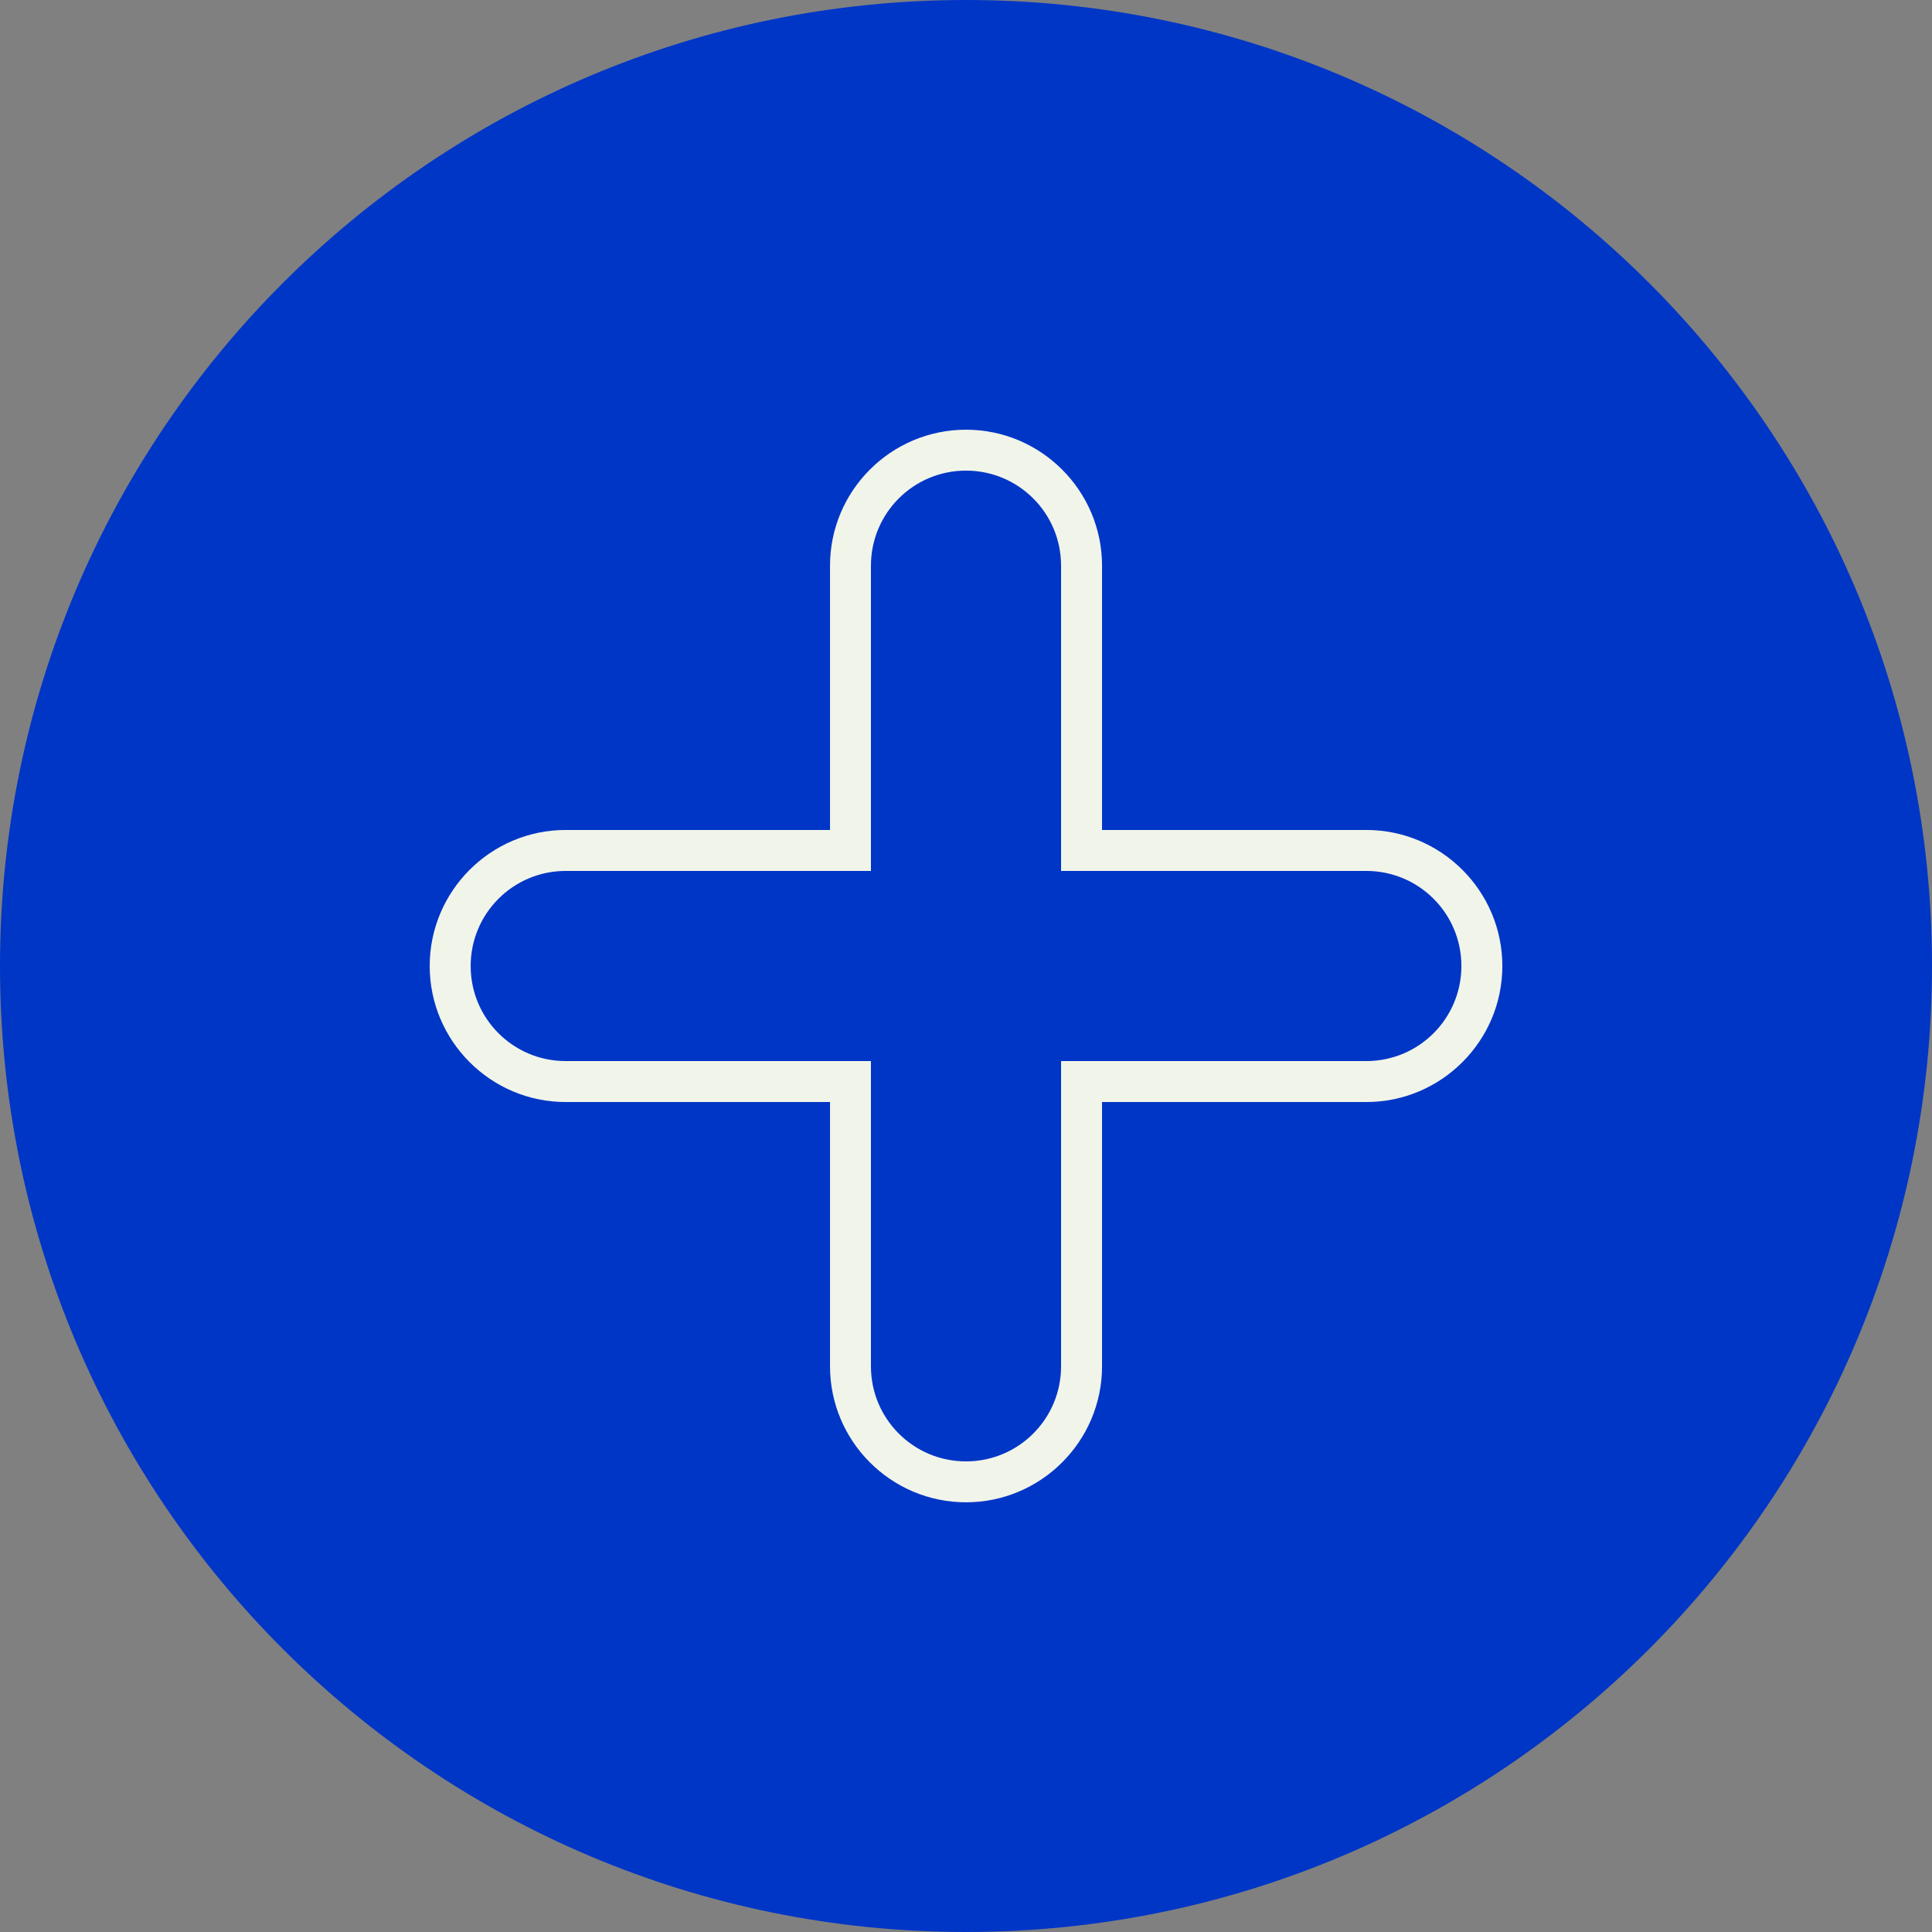 <?xml version="1.0" encoding="UTF-8"?> <svg xmlns="http://www.w3.org/2000/svg" width="39" height="39" viewBox="0 0 39 39" fill="none"><rect x="0" y="0" width="39" height="39" fill="#808080" stroke="none"/><g clip-path="url(#clip0_127_3435)"><path d="M19.5 39C30.27 39 39 30.27 39 19.5C39 8.73 30.27 0 19.5 0C8.73 0 0 8.73 0 19.5C0 30.27 8.73 39 19.5 39Z" fill="#0036C6"></path><path d="M19.5 30.326C17.987 30.326 16.755 29.094 16.755 27.581V22.246H11.419C9.906 22.246 8.674 21.013 8.674 19.5C8.674 17.987 9.906 16.754 11.419 16.754H16.755V11.419C16.755 9.906 17.987 8.674 19.5 8.674C21.013 8.674 22.246 9.906 22.246 11.419V16.754H27.581C29.094 16.754 30.327 17.987 30.327 19.5C30.327 21.013 29.094 22.246 27.581 22.246H22.246V27.581C22.246 29.094 21.013 30.326 19.5 30.326ZM11.419 17.581C10.359 17.581 9.501 18.439 9.501 19.5C9.501 20.561 10.359 21.419 11.419 21.419H17.581V27.581C17.581 28.642 18.439 29.5 19.5 29.5C20.561 29.5 21.419 28.642 21.419 27.581V21.419H27.581C28.642 21.419 29.5 20.561 29.5 19.5C29.5 18.439 28.642 17.581 27.581 17.581H21.419V11.419C21.419 10.358 20.561 9.5 19.5 9.5C18.439 9.5 17.581 10.358 17.581 11.419V17.581H11.419Z" fill="#F1F4E9"></path></g><defs><clipPath id="clip0_127_3435"><rect width="39" height="39" fill="white"></rect></clipPath></defs></svg> 